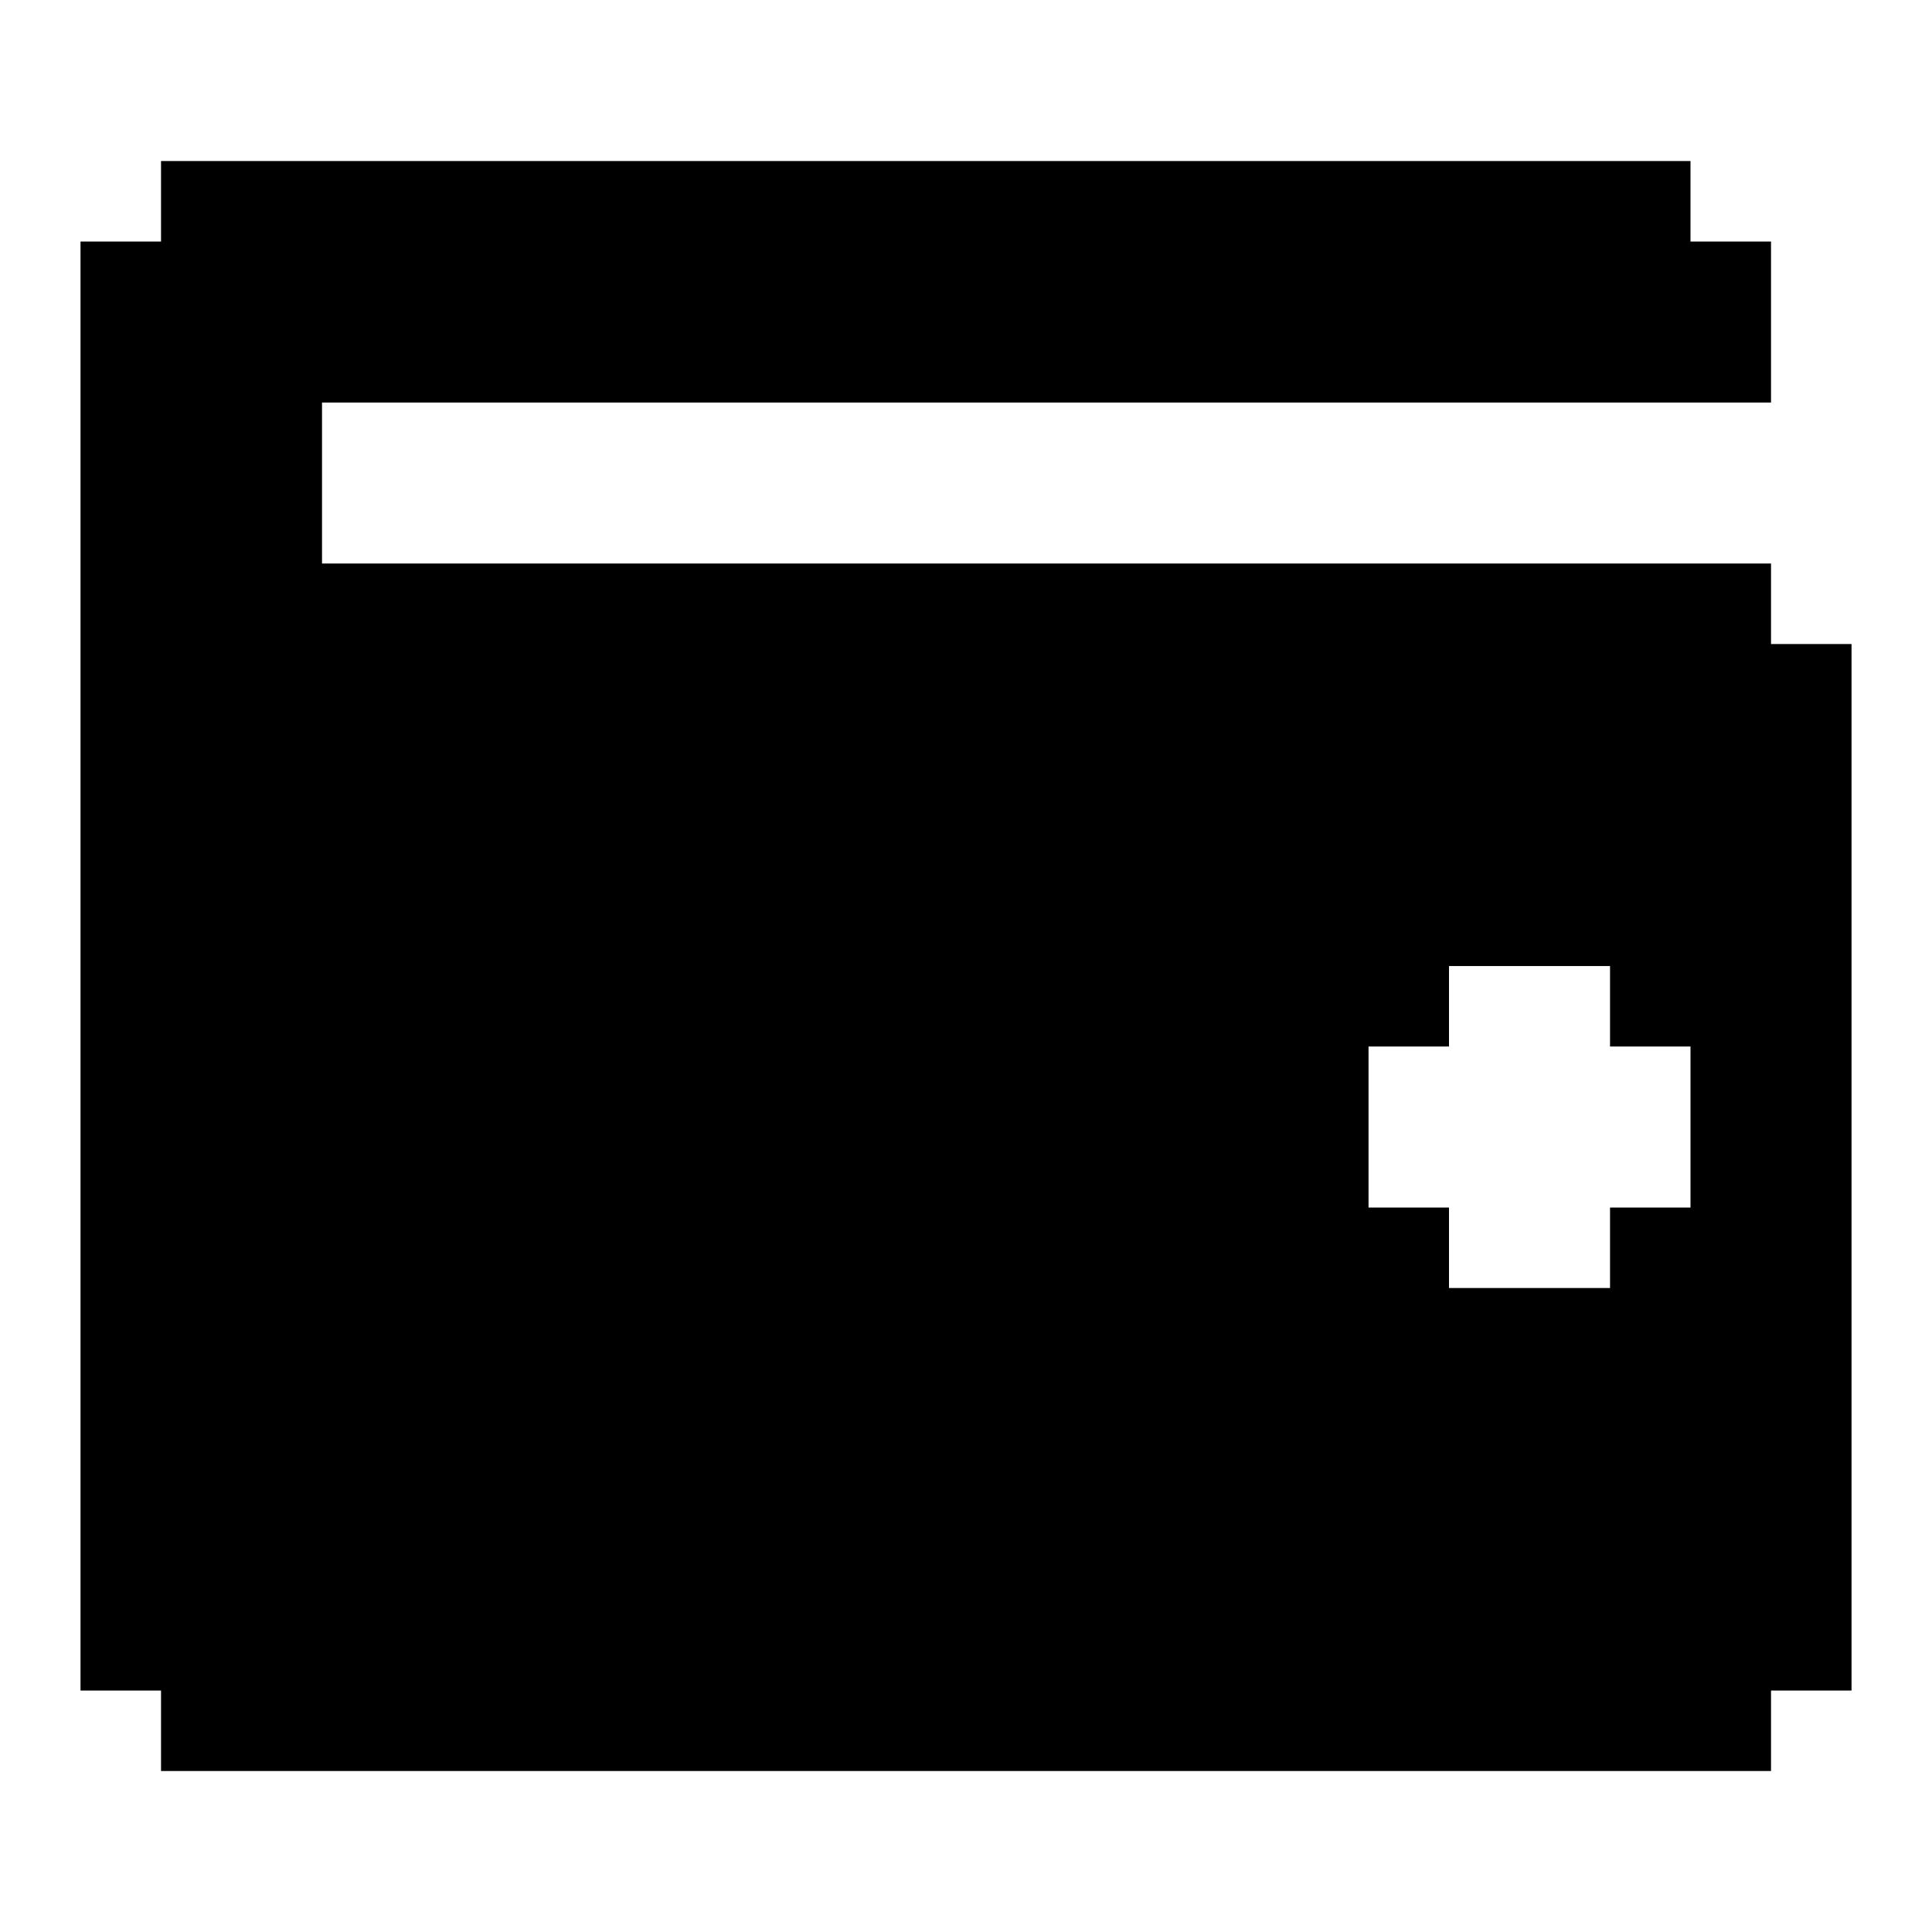 <svg width="40" height="40" viewBox="0 0 40 40" fill="none" xmlns="http://www.w3.org/2000/svg">
<path d="M36.667 13.334V11.667H6.667V8.334H36.667V5.001H35V3.334H3.334V5.001H1.667V35.001H3.334V36.667H36.667V35.001H38.334V13.334H36.667ZM35 25.001H33.334V26.667H30V25.001H28.334V21.667H30V20.001H33.334V21.667H35V25.001Z" fill="black"/>
</svg>

